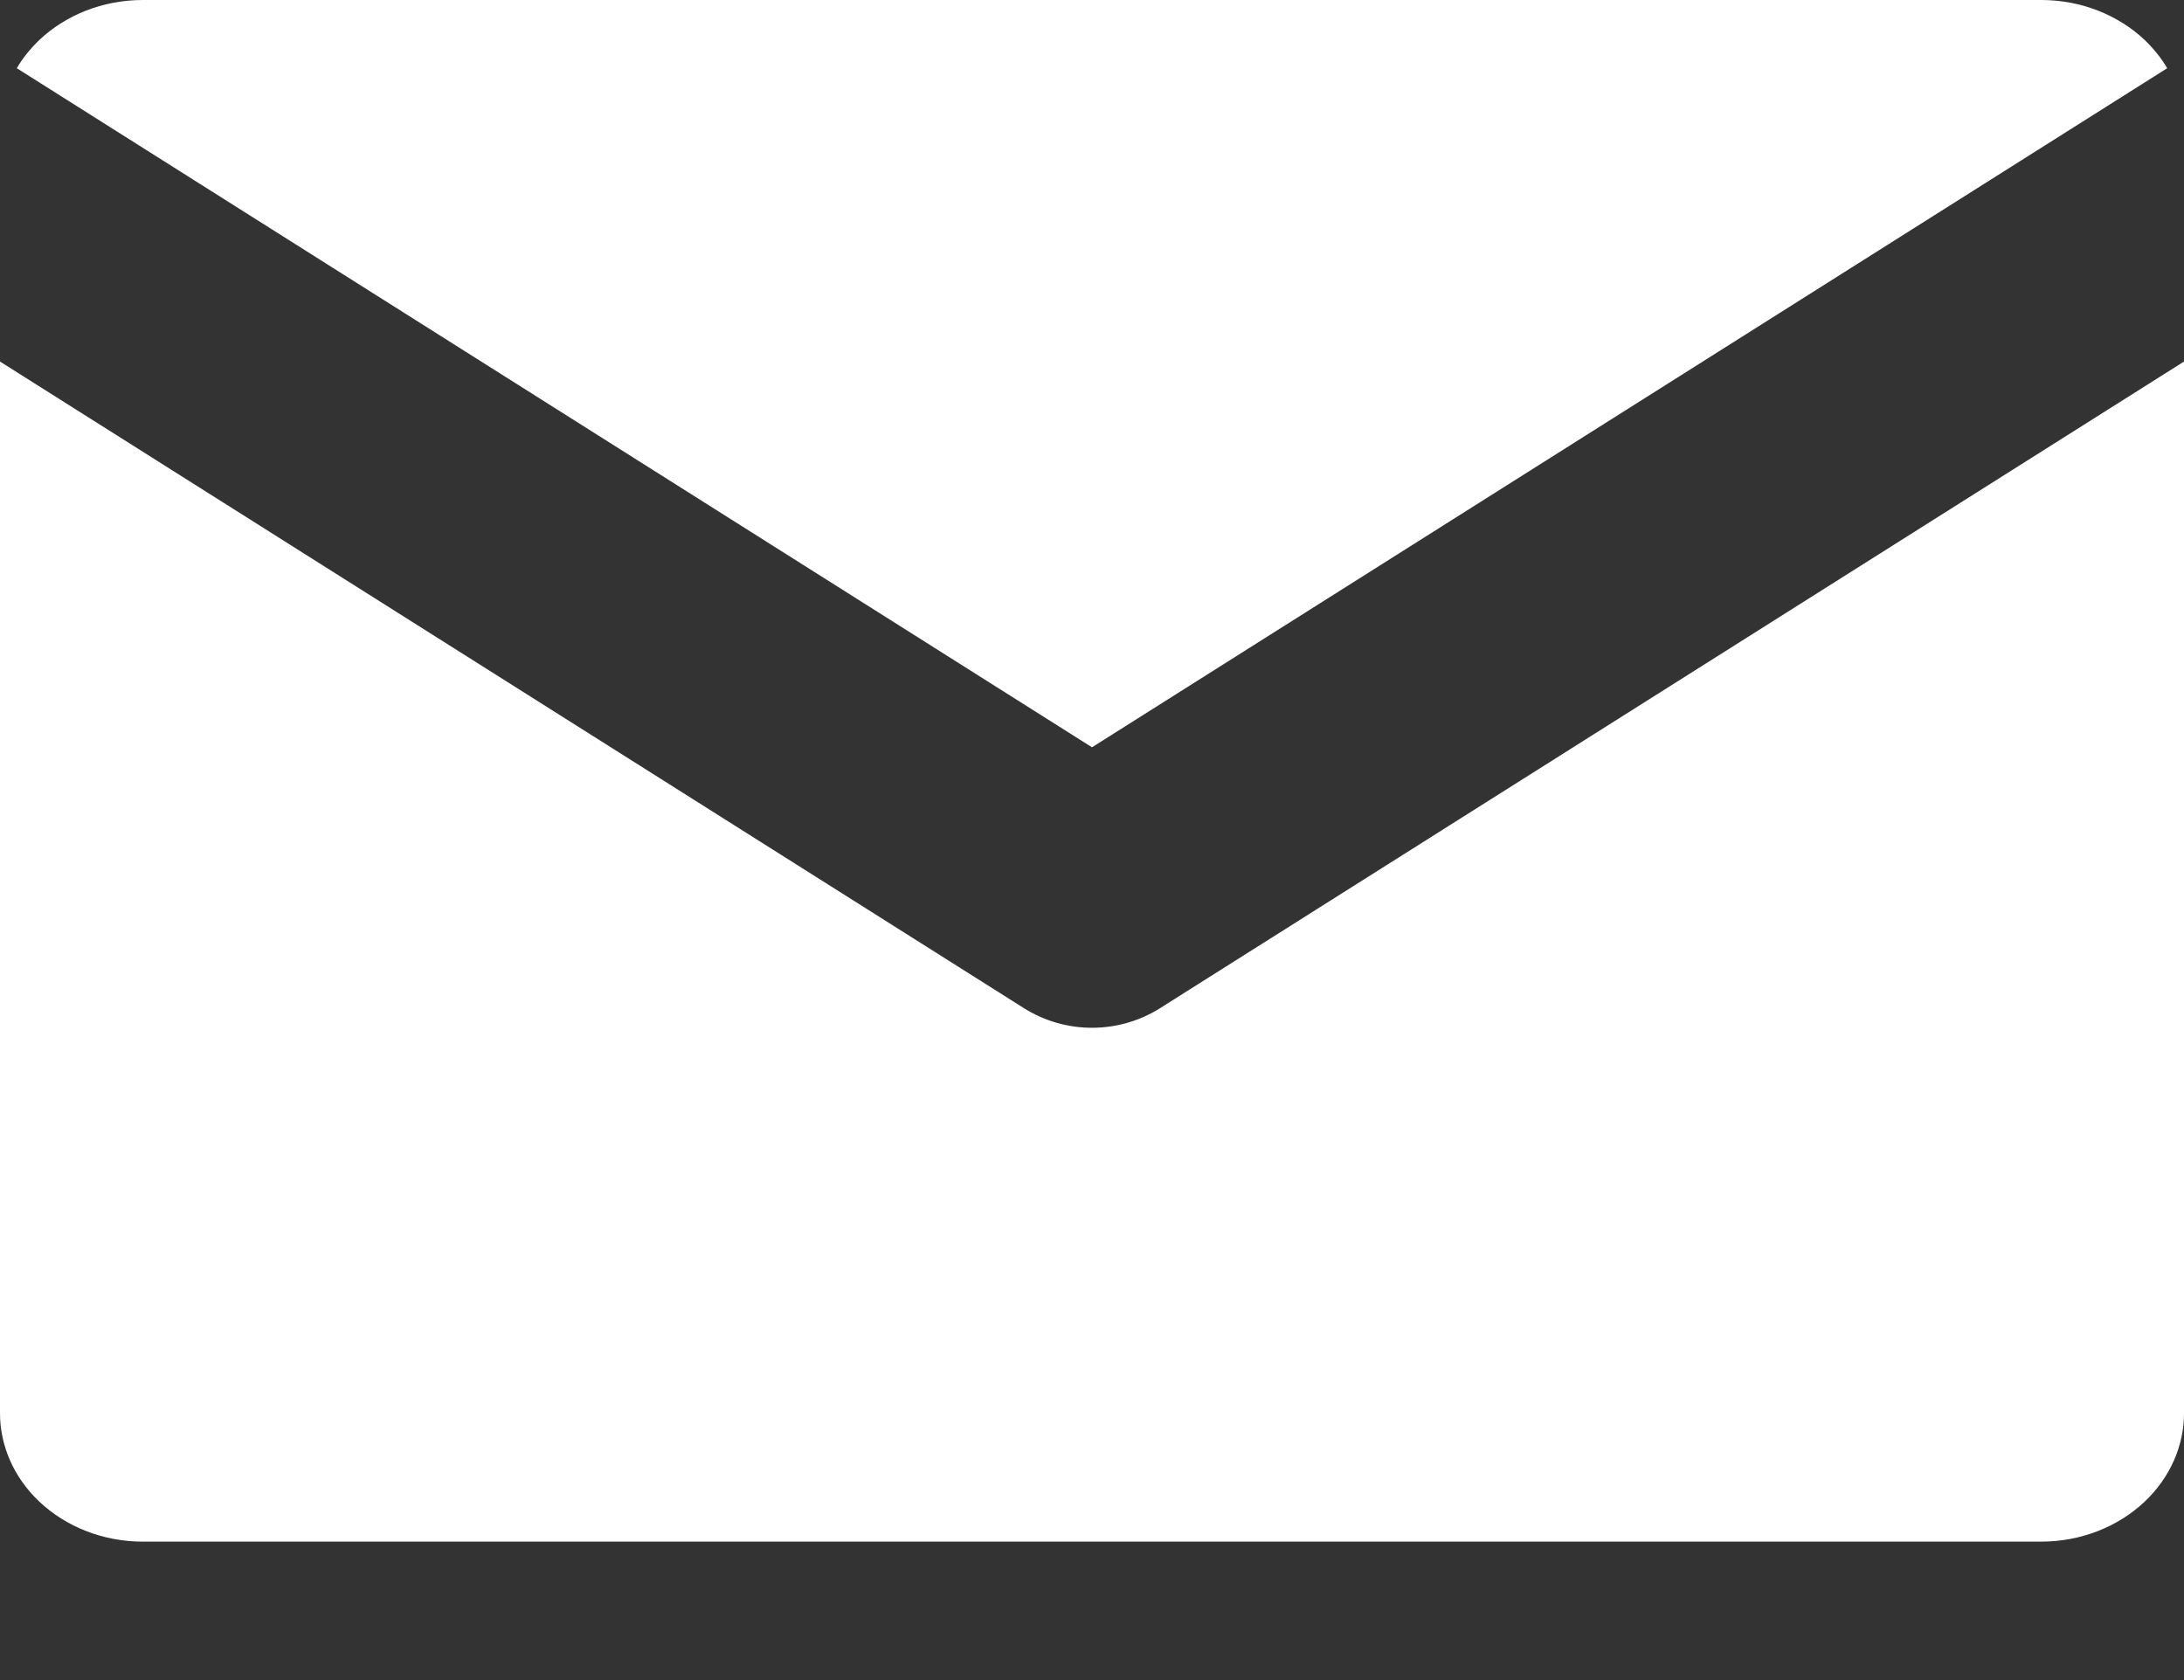 <?xml version="1.0" encoding="UTF-8"?> <svg xmlns="http://www.w3.org/2000/svg" width="13" height="10" viewBox="0 0 13 10" fill="none"><rect x="0" y="0" width="13" height="10" fill="#333333" stroke="none"/><path d="M0.234 0.238C0.391 0.09 0.611 0 0.85 0H12.15C12.389 0 12.609 0.09 12.766 0.238C12.82 0.29 12.865 0.346 12.9 0.406L6.5 4.448L0.1 0.406C0.135 0.346 0.18 0.29 0.234 0.238Z" fill="white"></path><path d="M6.908 5.999L13 2.152V8.412C13 8.601 12.921 8.791 12.766 8.938C12.609 9.086 12.389 9.176 12.15 9.176H0.85C0.611 9.176 0.391 9.086 0.234 8.938C0.079 8.791 0 8.601 0 8.412V2.152L6.092 5.999C6.341 6.157 6.659 6.157 6.908 5.999Z" fill="white"></path></svg> 